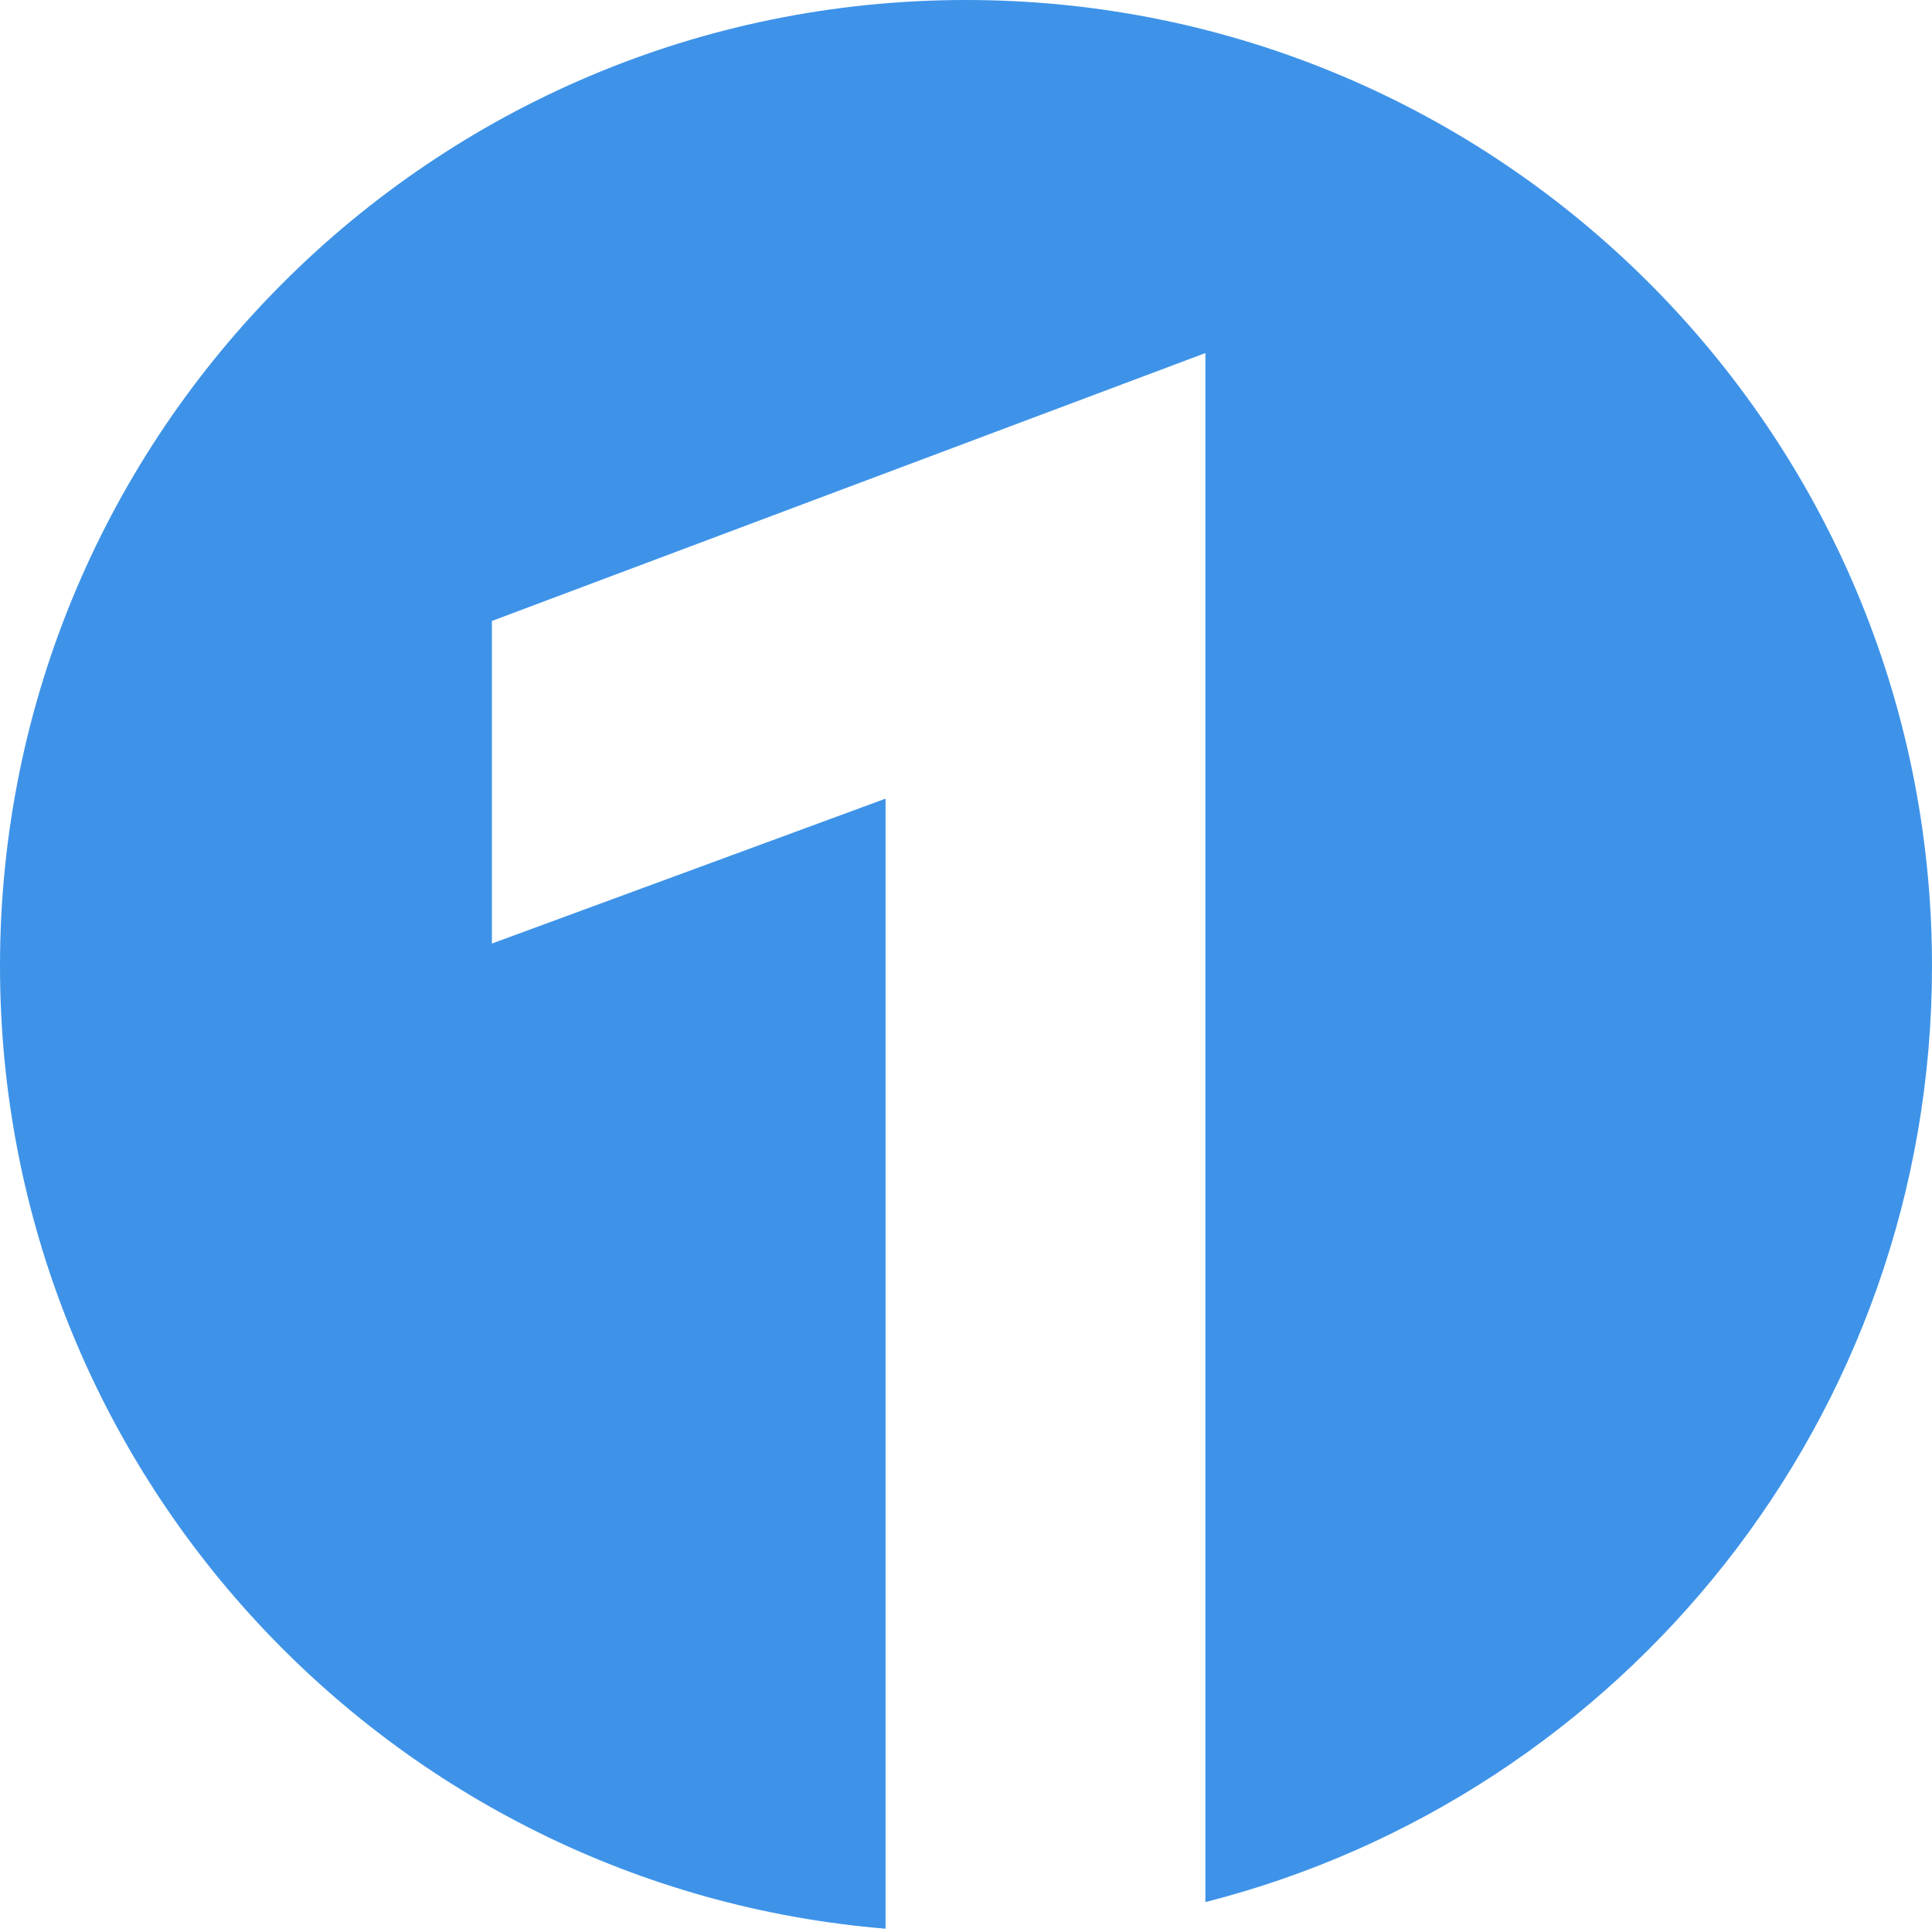 <?xml version="1.0" encoding="UTF-8"?> <svg xmlns="http://www.w3.org/2000/svg" width="144" height="144" viewBox="0 0 144 144" fill="none"><path fill-rule="evenodd" clip-rule="evenodd" d="M89.843 141.772C120.977 133.834 144 105.606 144 72C144 32.235 111.764 0 72 0C32.236 0 0 32.235 0 72C0 109.745 29.045 140.707 66.004 143.754V59.527L36.663 70.326V46.283L89.843 26.315V141.772Z" fill="#3E93E8"></path></svg> 
